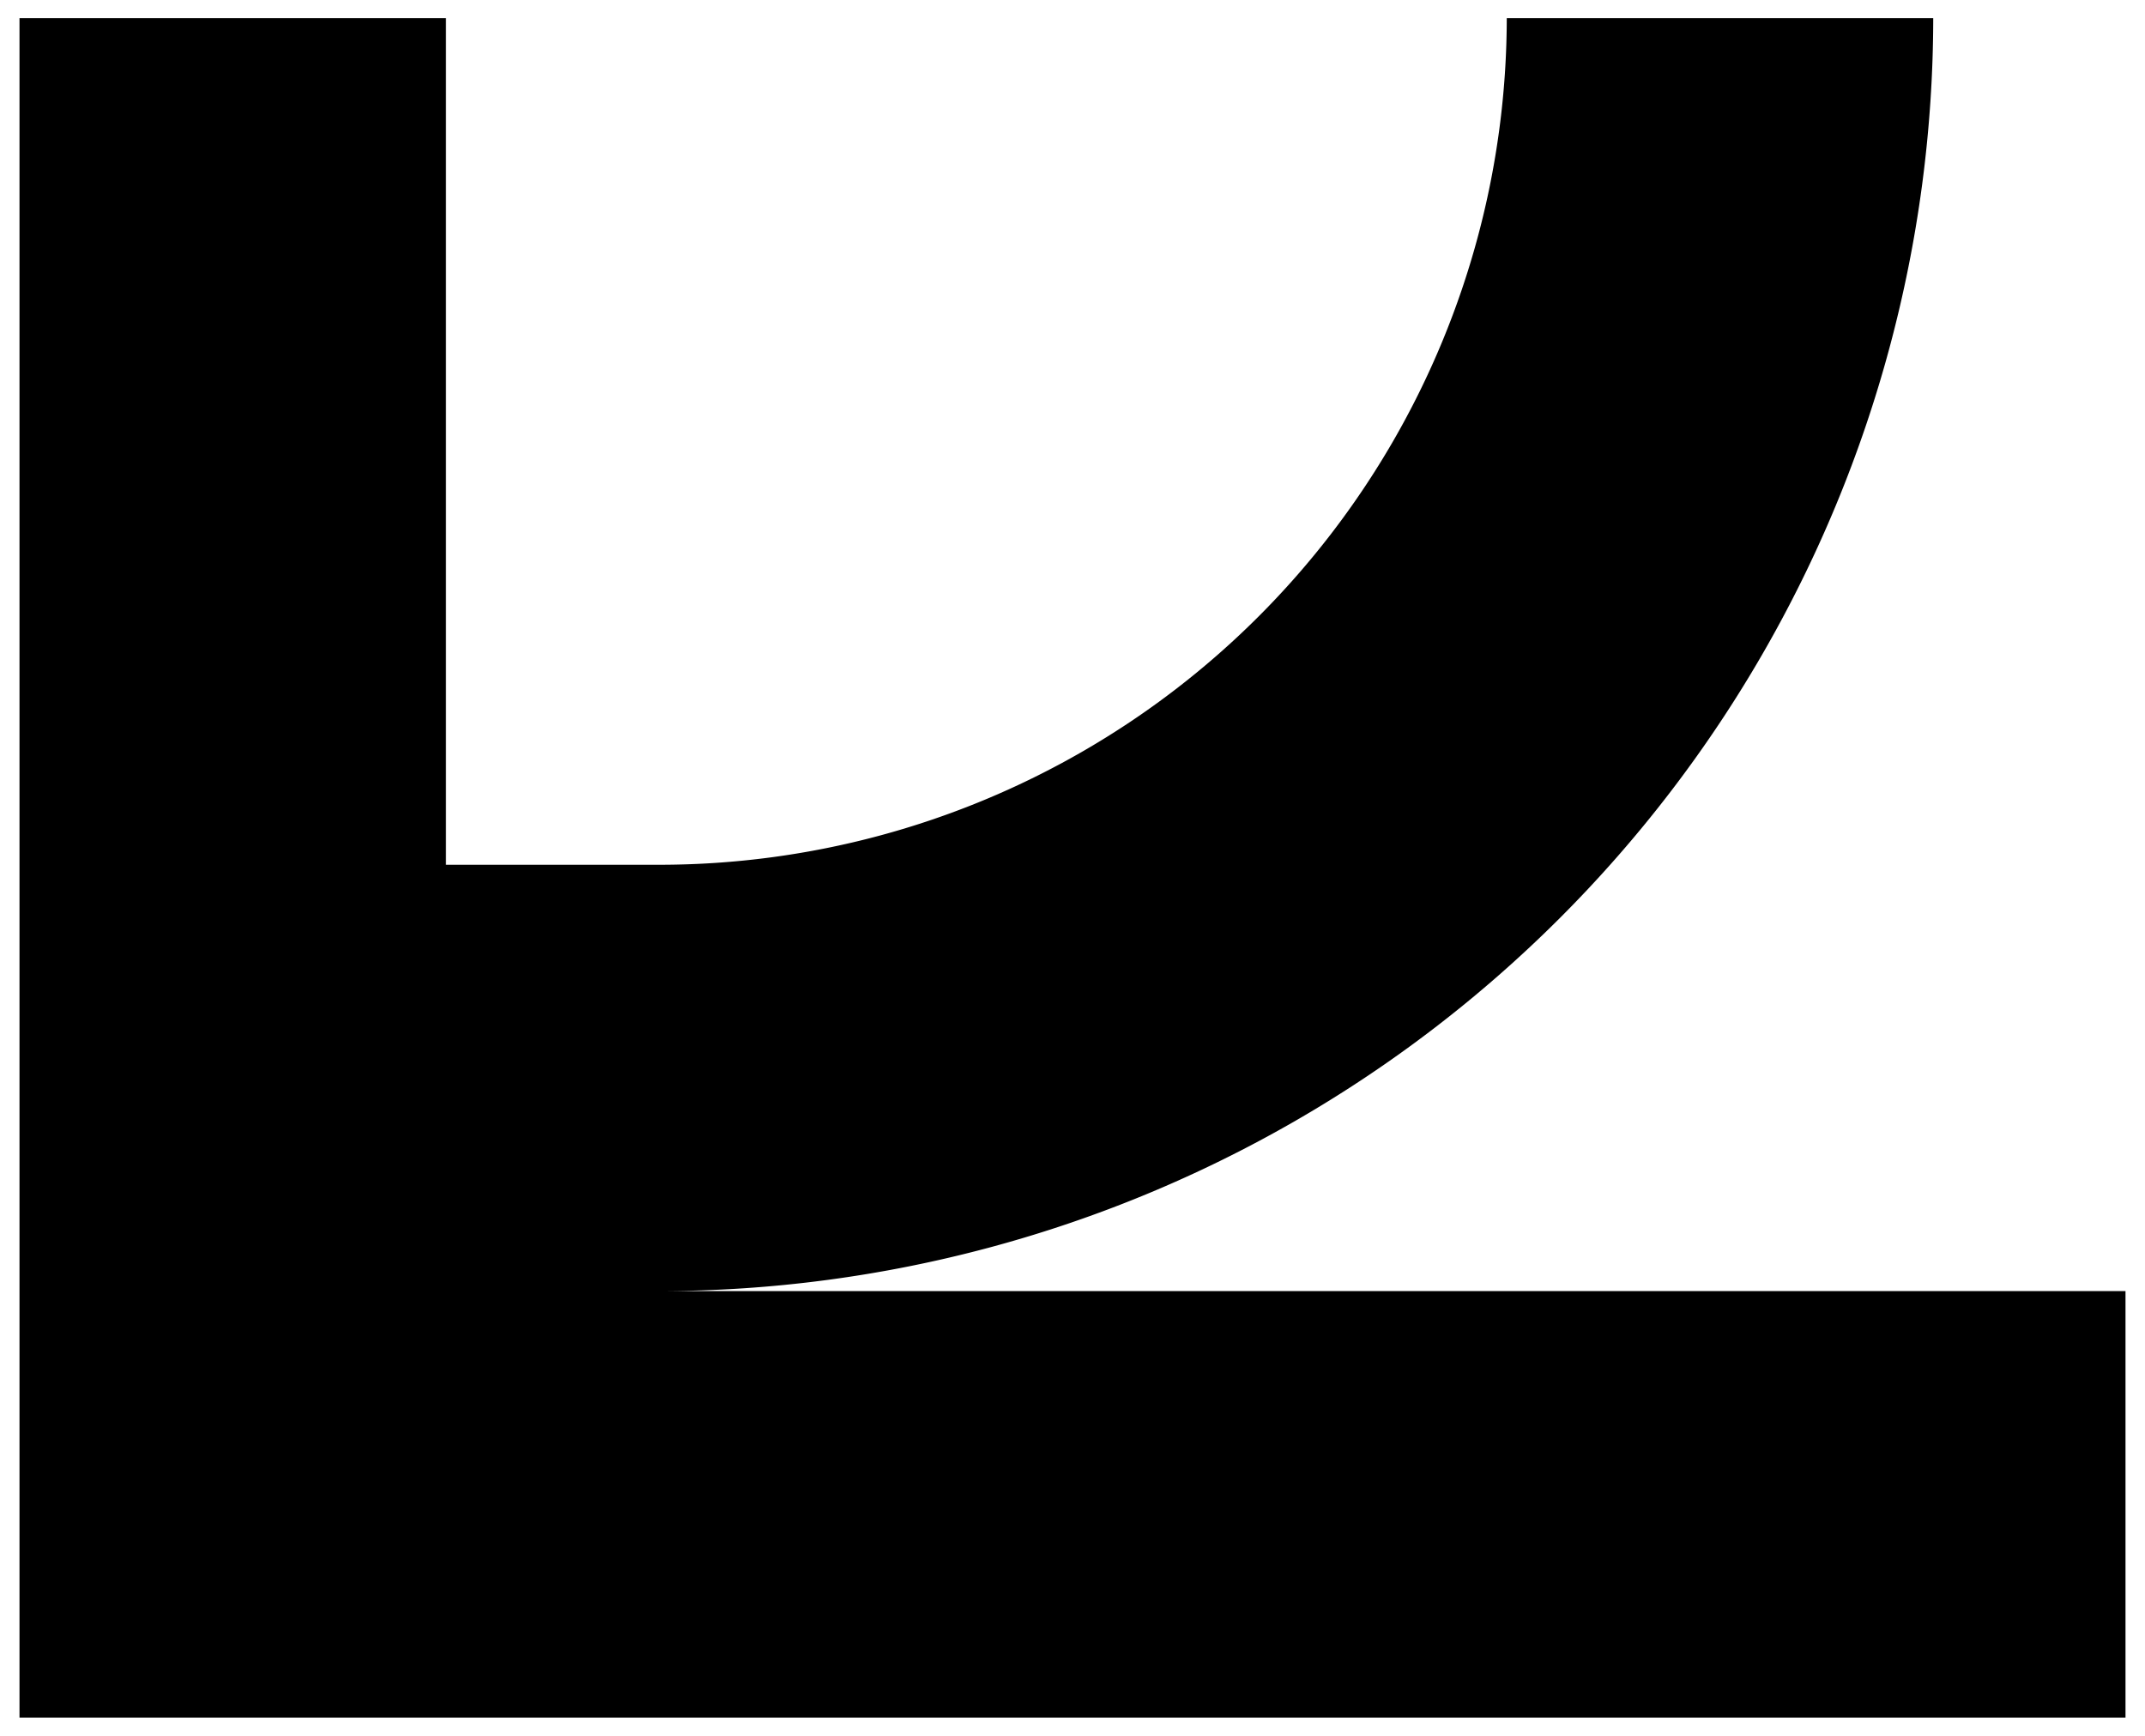 <svg id="Layer_1" data-name="Layer 1" xmlns="http://www.w3.org/2000/svg" viewBox="0 0 110 89"><path d="M22.83,66.2h11A65.34,65.34,0,0,0,99.14.93H77.27a43.46,43.46,0,0,1-43.4,43.41h-11V.93H1V88.07H109V66.2Z"/></svg>